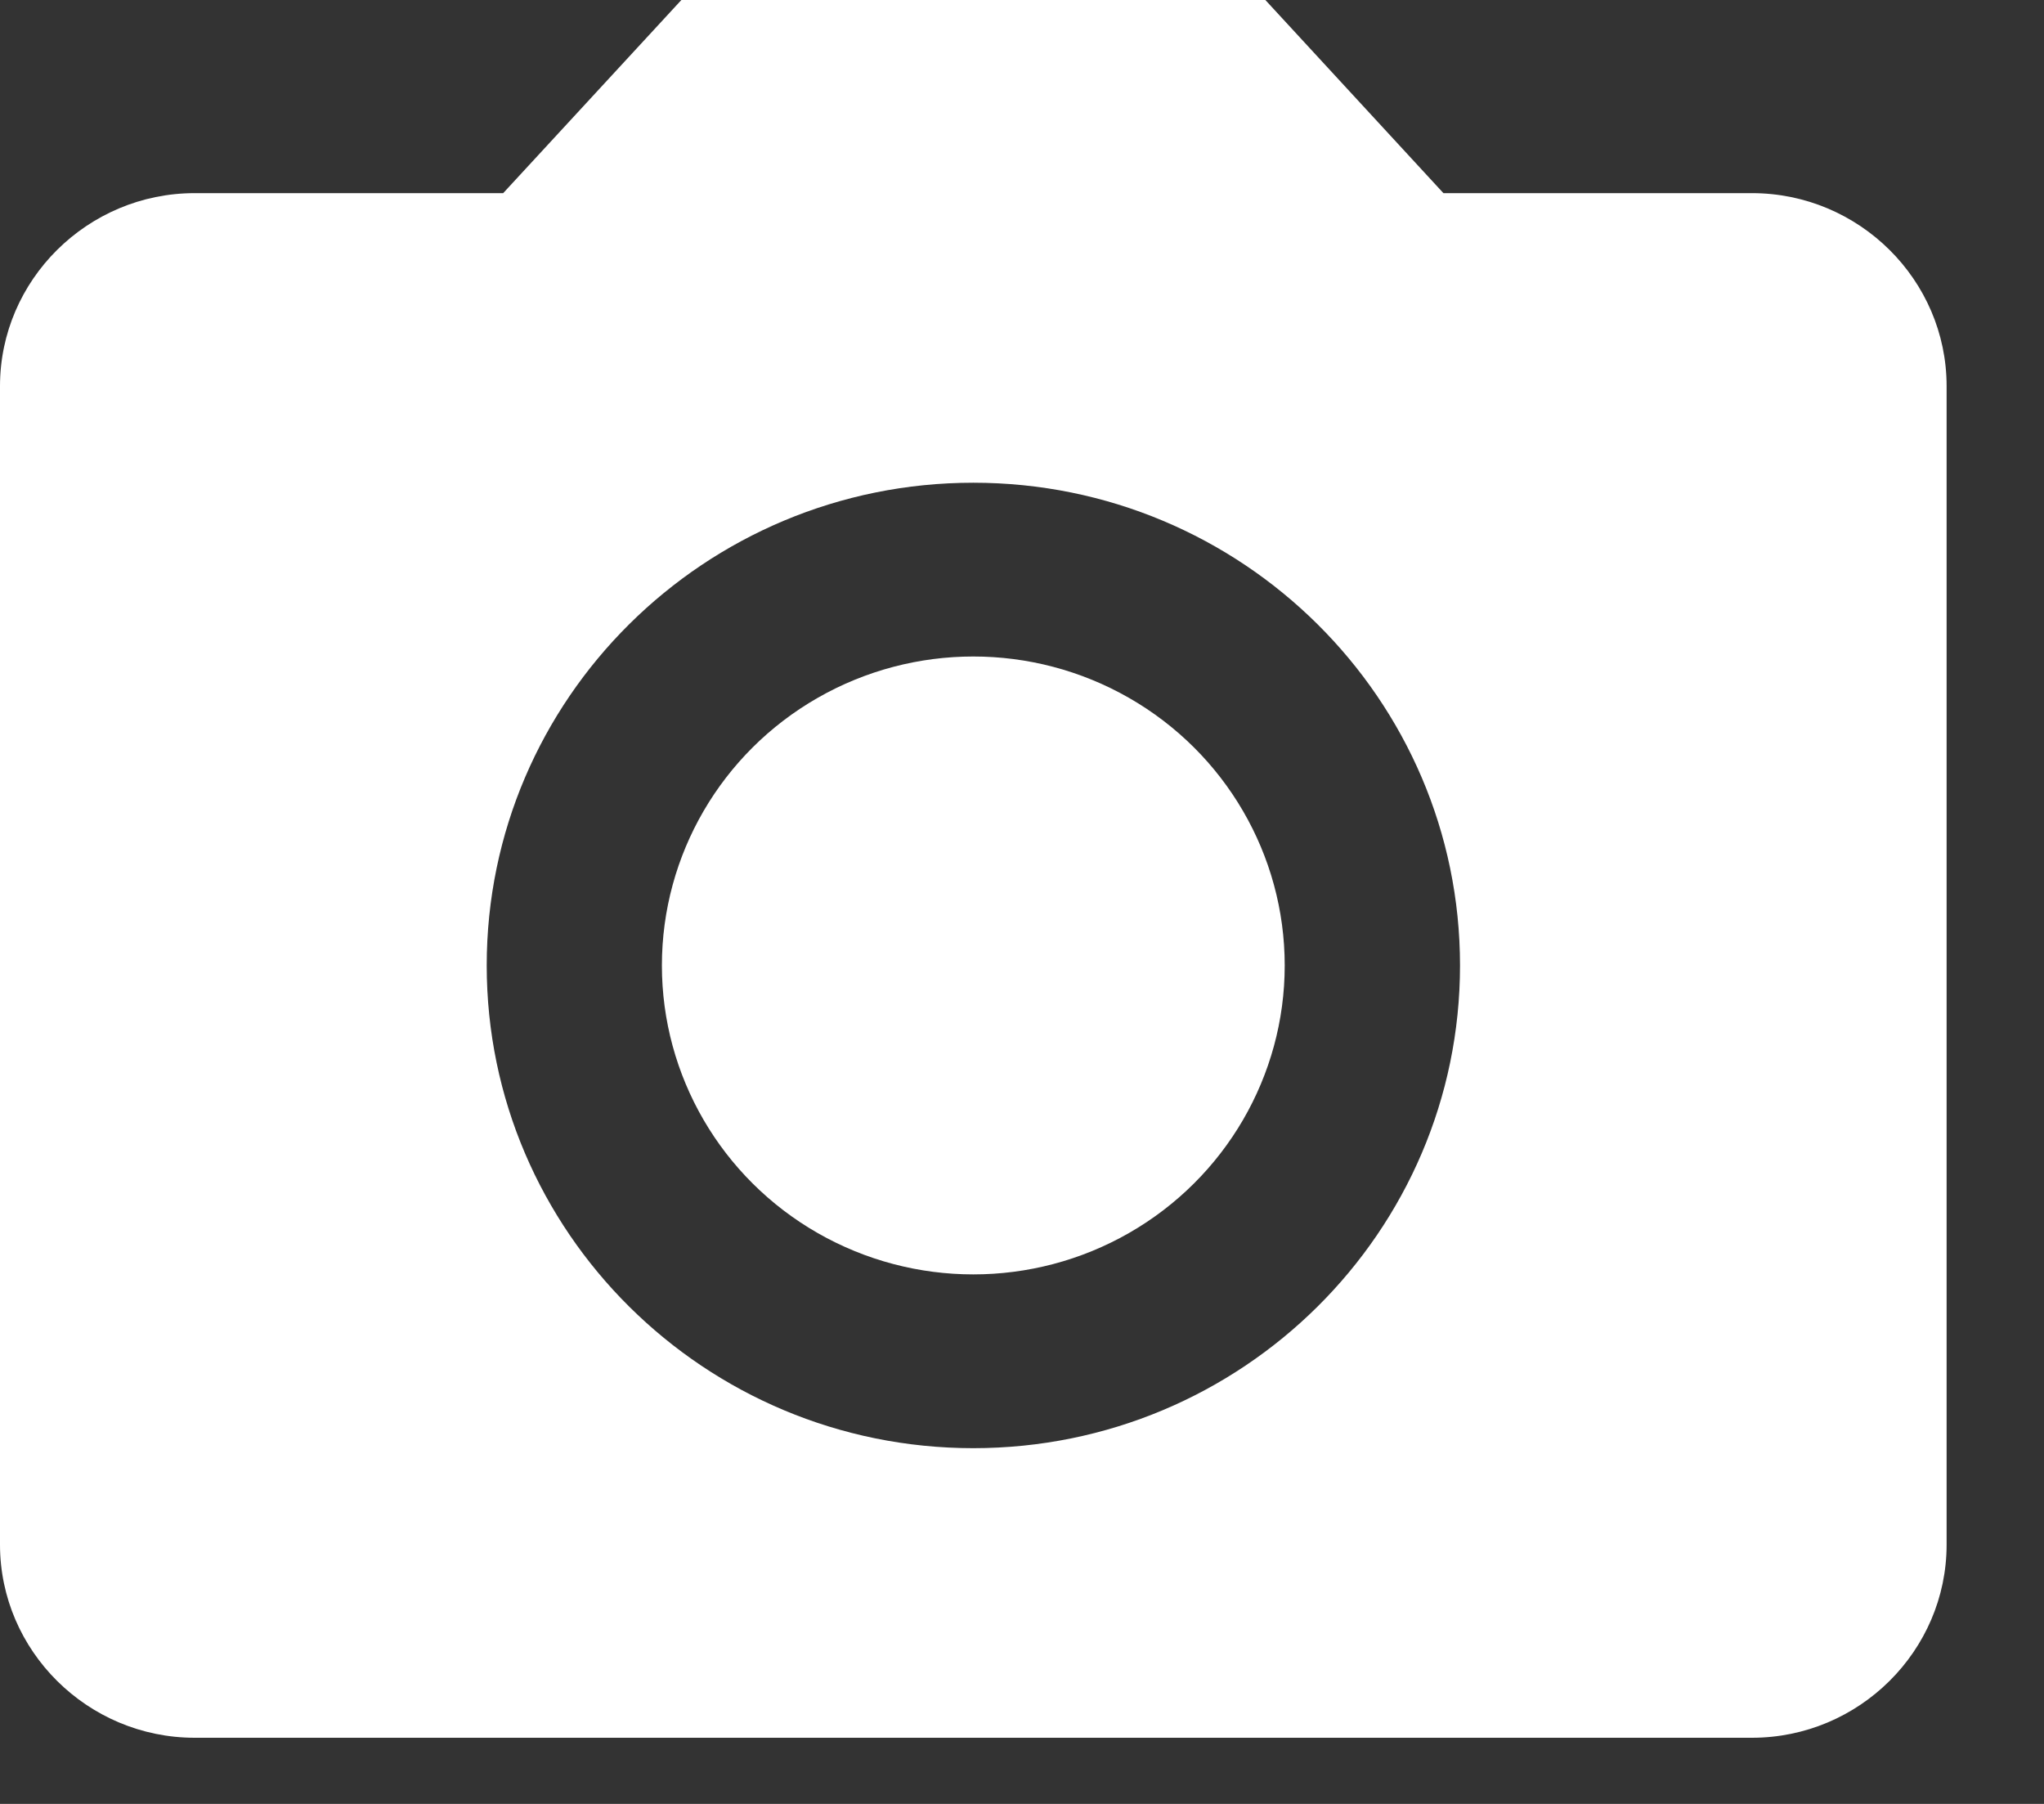 <?xml version="1.0" encoding="UTF-8"?>
<svg width="17px" height="15px" viewBox="0 0 17 15" version="1.1" xmlns="http://www.w3.org/2000/svg" xmlns:xlink="http://www.w3.org/1999/xlink">
    <rect x="0" y="0" width="17" height="15" fill="#333333" stroke="none"/>
    <!-- Generator: Sketch 63.1 (92452) - https://sketch.com -->
    <title>Group 7</title>
    <desc>Created with Sketch.</desc>
    <g id="Page-1" stroke="none" stroke-width="1" fill="none" fill-rule="evenodd">
        <g id="D-Home-Detail" transform="translate(-1164, -616)" fill="#FFFFFF">
            <g id="Group-7" transform="translate(1164, 616)">
                <ellipse id="Oval" cx="8.095" cy="8.028" rx="2.59" ry="2.569"></ellipse>
                <path d="M5.667,8.8817842e-16 L4.185,1.606 L1.619,1.606 C0.729,1.606 -1.50990331e-13,2.328 -1.50990331e-13,3.211 L-1.50990331e-13,12.844 C-1.50990331e-13,13.727 0.729,14.45 1.619,14.45 L14.571,14.45 C15.462,14.45 16.19,13.727 16.19,12.844 L16.19,3.211 C16.19,2.328 15.462,1.606 14.571,1.606 L12.005,1.606 L10.524,8.8817842e-16 L5.667,8.8817842e-16 L5.667,8.8817842e-16 Z M8.095,12.042 C5.861,12.042 4.048,10.243 4.048,8.028 C4.048,5.812 5.861,4.014 8.095,4.014 C10.33,4.014 12.143,5.812 12.143,8.028 C12.143,10.243 10.33,12.042 8.095,12.042 L8.095,12.042 Z" id="Shape"></path>
            </g>
        </g>
    </g>
</svg>